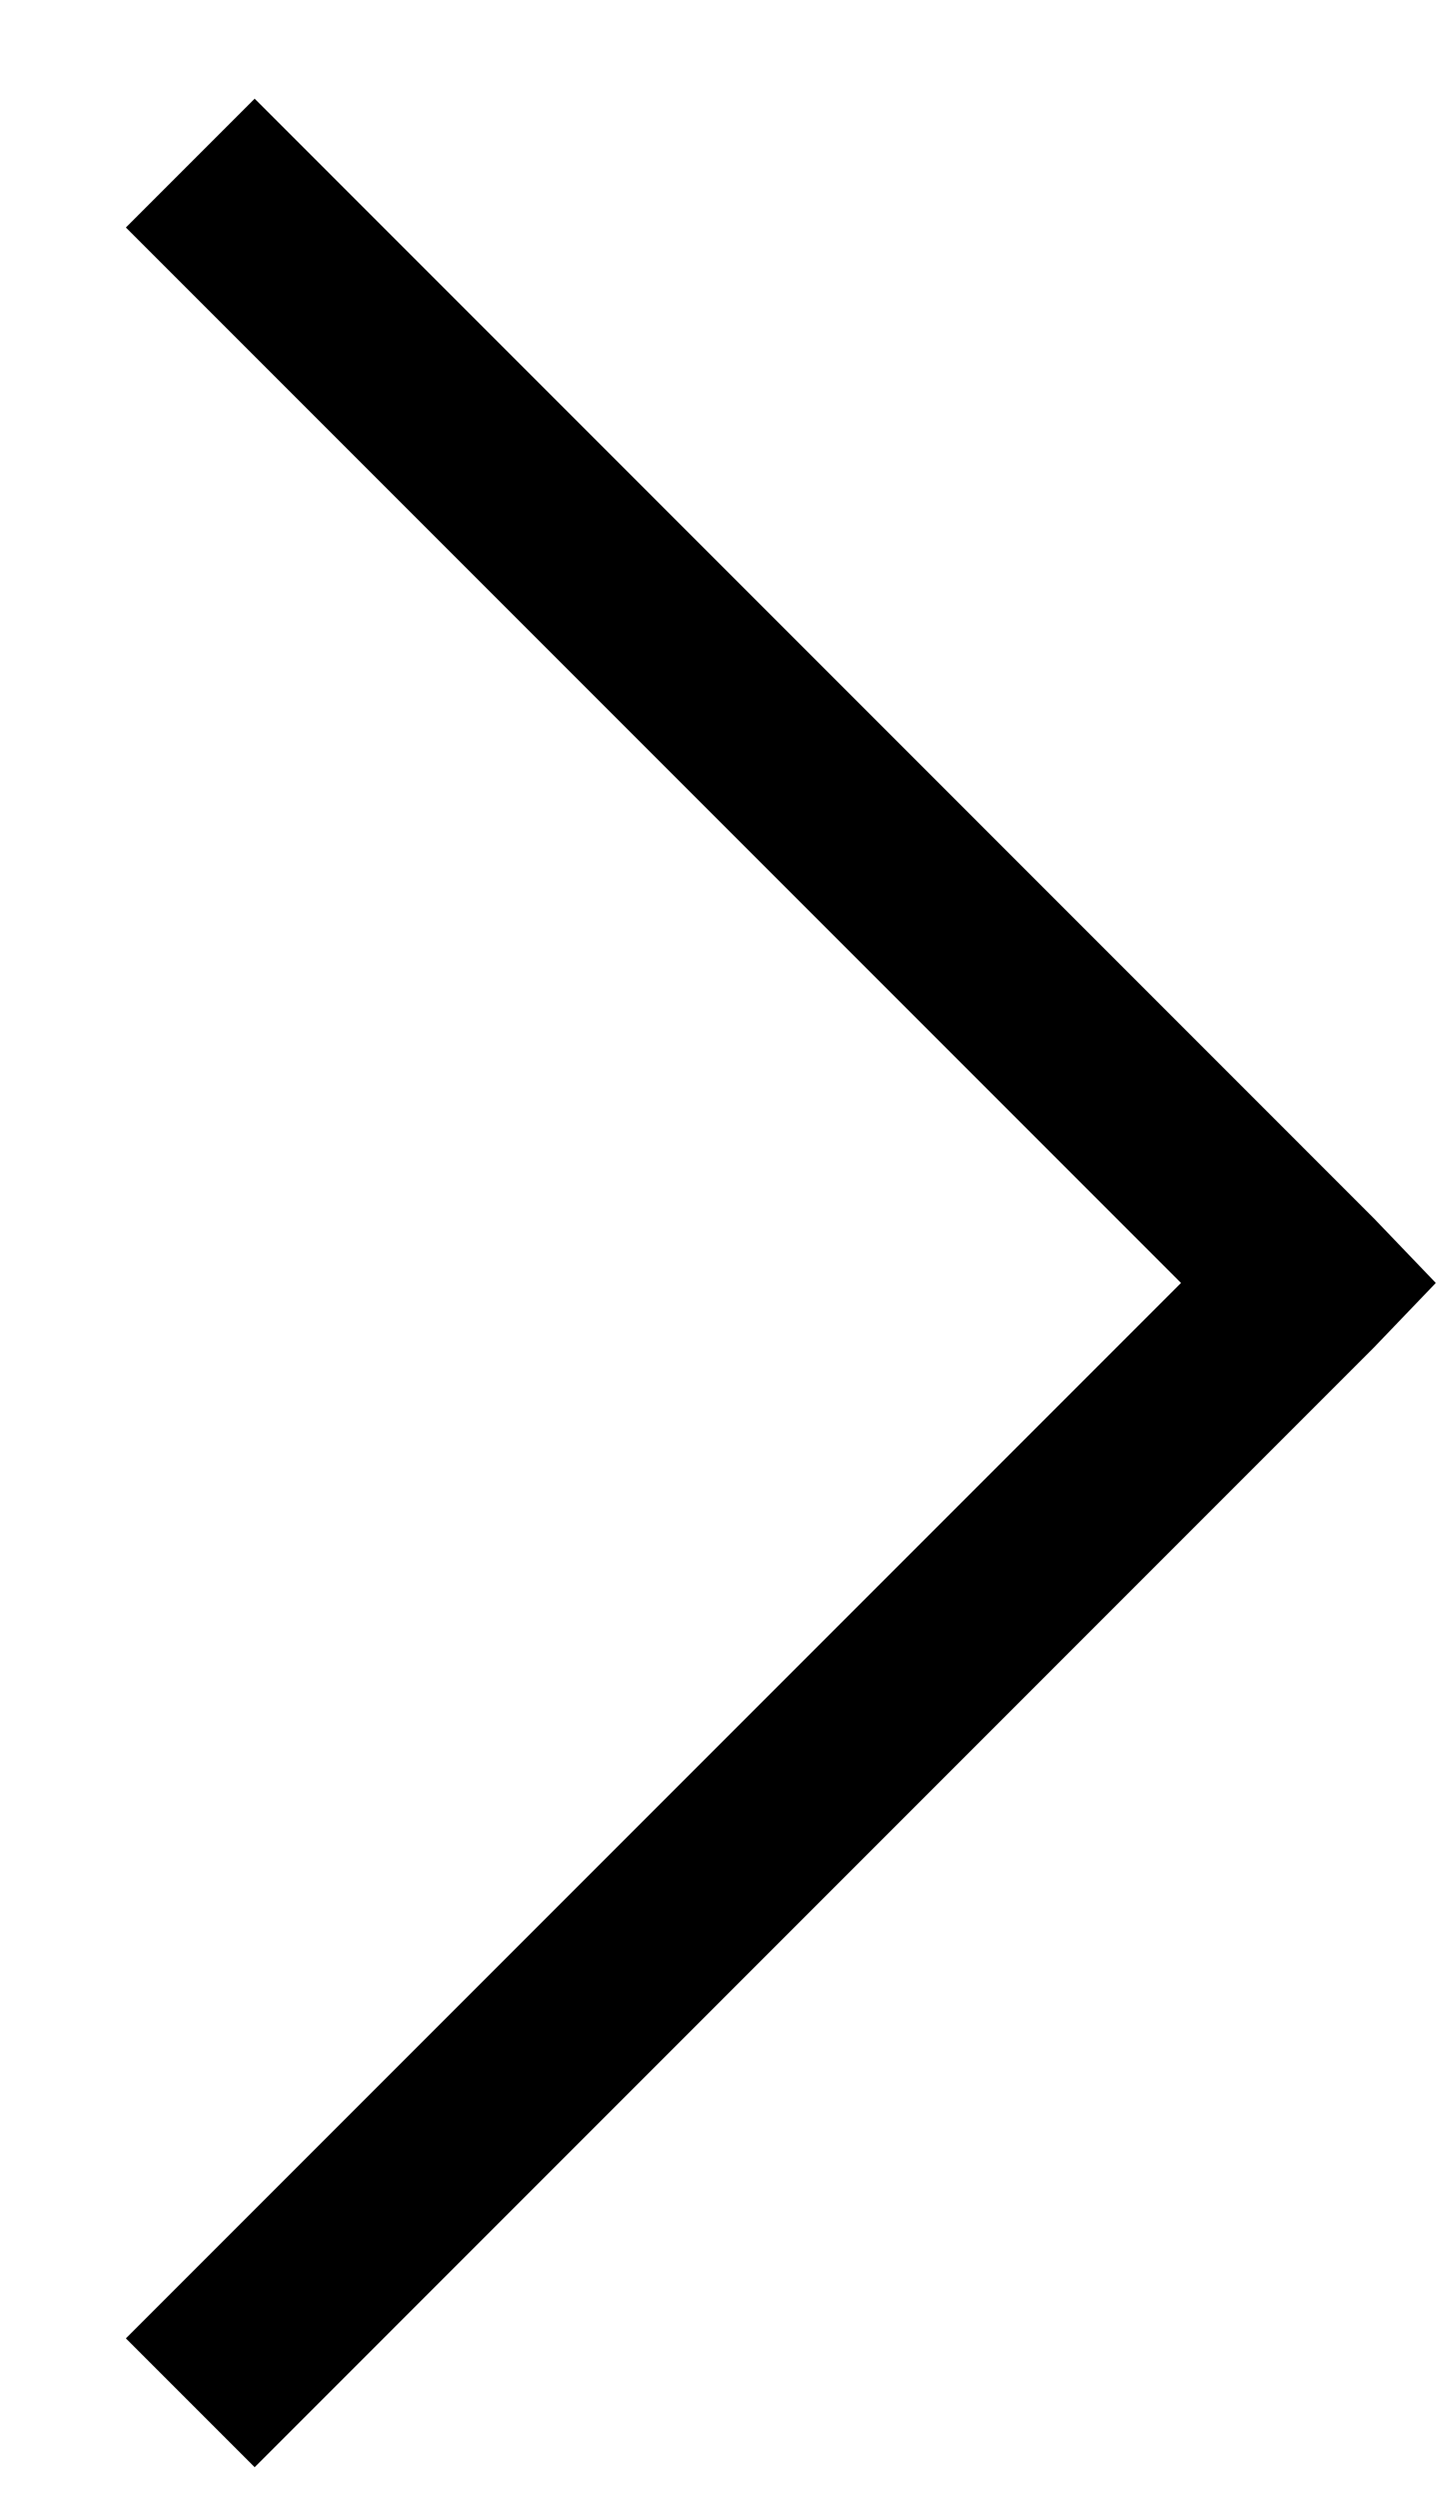 <svg xmlns="http://www.w3.org/2000/svg" width="11" height="19" viewBox="0 0 11 19" fill="none"><path d="M0.957 17.771L1.936 18.75L10.446 10.239L10.915 9.75L10.446 9.261L1.936 0.75L0.957 1.729L8.978 9.75L0.957 17.771Z" fill="black"></path></svg>